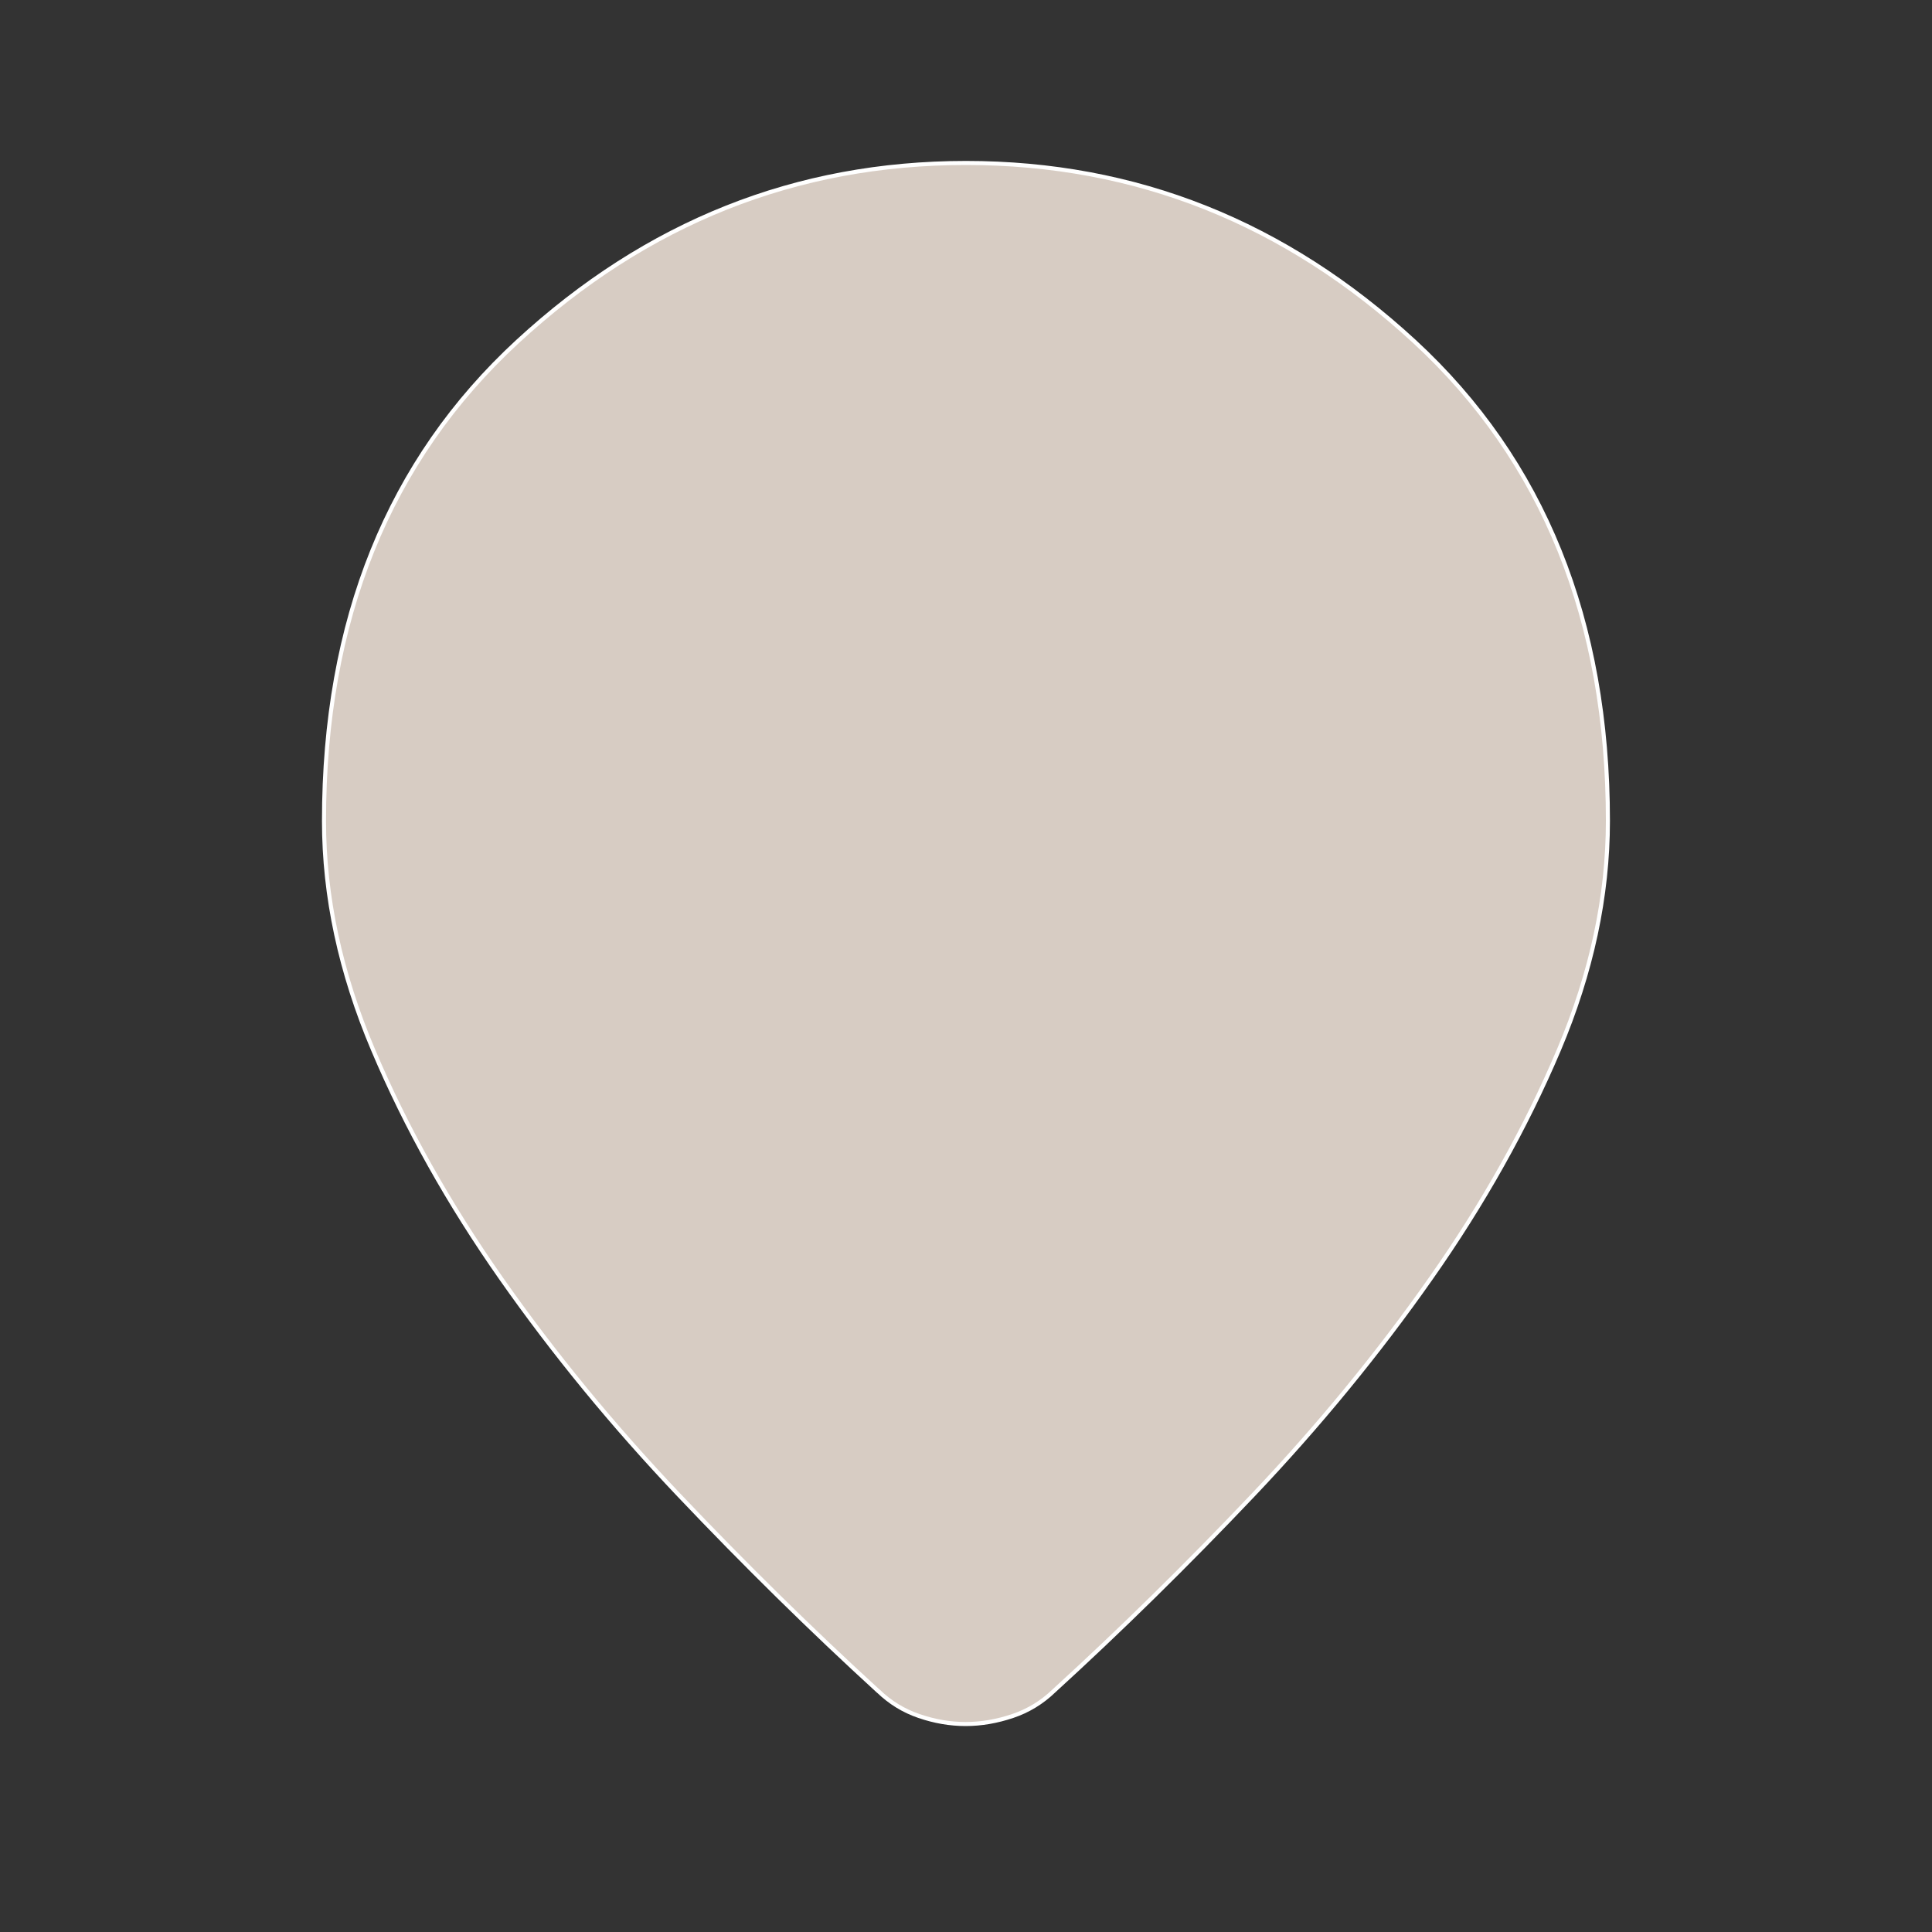 <svg width="20" height="20" viewBox="0 0 20 20" fill="none" xmlns="http://www.w3.org/2000/svg">
<rect x="0" y="0" width="20" height="20" fill="#333333" stroke="none"/>
<mask id="mask0_284_153815" style="mask-type:alpha" maskUnits="userSpaceOnUse" x="0" y="0" width="20" height="20">
<rect width="20" height="20" fill="#D9D9D9"/>
</mask>
<g mask="url(#mask0_284_153815)">
<path d="M9.091 17.505L9.09 17.505C8.401 16.875 7.714 16.2 7.029 15.478C6.344 14.757 5.73 14.008 5.187 13.234C4.644 12.46 4.202 11.671 3.863 10.87C3.523 10.069 3.354 9.279 3.354 8.499C3.354 6.421 4.022 4.767 5.358 3.535C6.694 2.303 8.241 1.687 10 1.687C11.758 1.687 13.305 2.303 14.642 3.535C15.977 4.767 16.645 6.421 16.645 8.499C16.645 9.279 16.476 10.069 16.137 10.87C15.797 11.671 15.356 12.46 14.812 13.234C14.269 14.008 13.655 14.757 12.971 15.478C12.286 16.2 11.599 16.875 10.909 17.505L10.909 17.505L10.909 17.505C10.786 17.623 10.644 17.71 10.483 17.764C10.32 17.819 10.158 17.847 9.996 17.847C9.834 17.847 9.673 17.819 9.513 17.764C9.354 17.71 9.213 17.623 9.091 17.505ZM10.001 9.881C10.427 9.881 10.792 9.729 11.094 9.426C11.397 9.123 11.548 8.757 11.548 8.331C11.548 7.905 11.396 7.541 11.093 7.238C10.79 6.936 10.425 6.784 9.998 6.784C9.572 6.784 9.208 6.936 8.905 7.239C8.603 7.543 8.451 7.908 8.451 8.334C8.451 8.76 8.603 9.125 8.906 9.427C9.21 9.73 9.575 9.881 10.001 9.881Z" fill="#D7CCC3" stroke="white" stroke-width="0.042"/>
<circle cx="10" cy="8" r="2.5" fill="#D7CCC3"/>
</g>
</svg>

